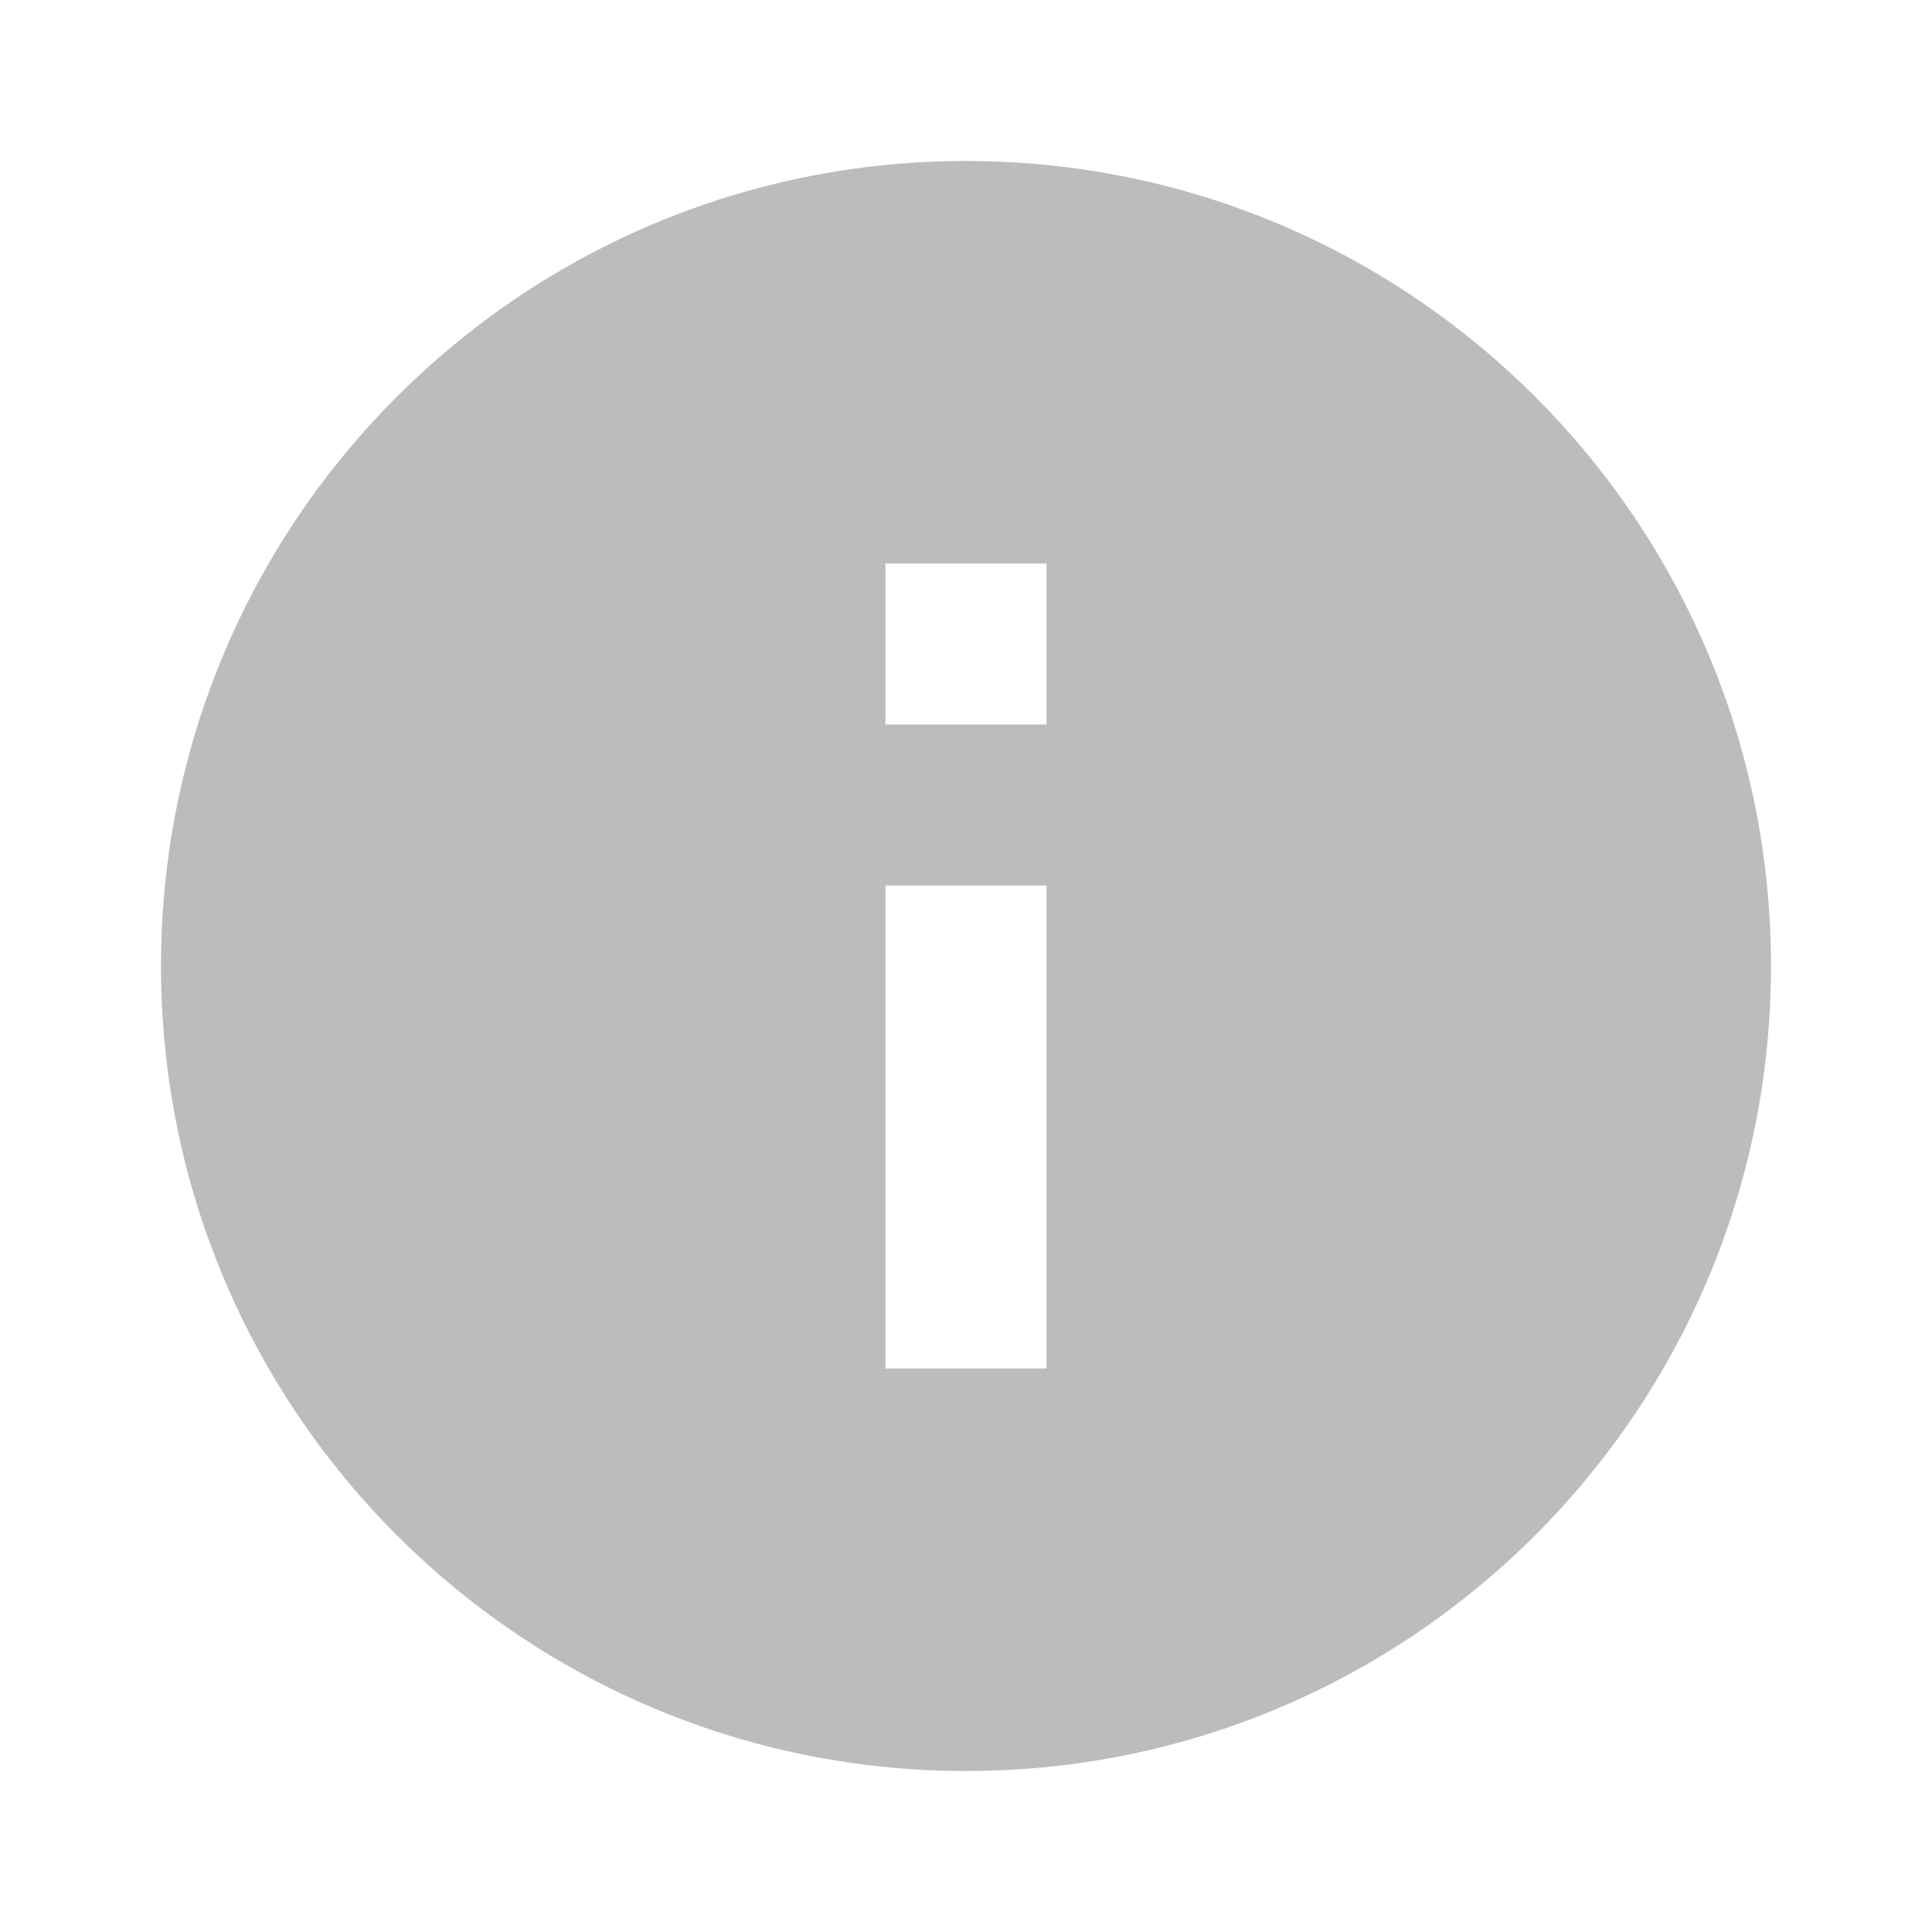 <svg width="45" height="45" viewBox="0 0 45 45" fill="none" xmlns="http://www.w3.org/2000/svg">
<path d="M22.5 41.25C12.144 41.25 3.75 32.856 3.75 22.5C3.75 12.144 12.144 3.75 22.5 3.75C32.856 3.75 41.25 12.144 41.25 22.5C41.25 32.856 32.856 41.25 22.5 41.25ZM20.625 20.625V31.875H24.375V20.625H20.625ZM20.625 13.125V16.875H24.375V13.125H20.625Z" fill="#BCBCBC"/>
</svg>
